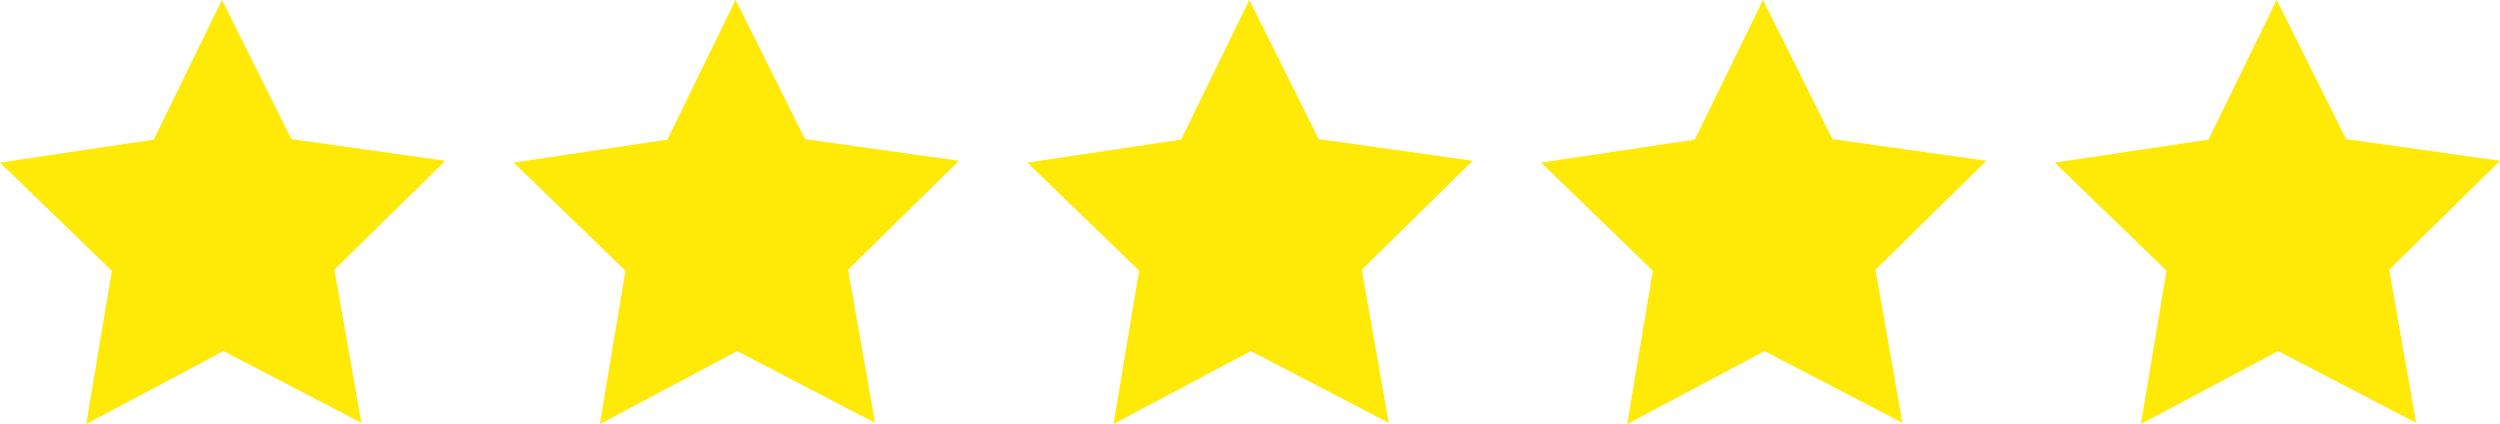 <svg xmlns="http://www.w3.org/2000/svg" width="151.497" height="25.697" viewBox="0 0 151.497 25.697">
  <g id="stars-01" transform="translate(-8.074 -6.346)">
    <path id="Path_1" data-name="Path 1" d="M25.728,14.776l9.328,1.314-6.717,6.6,1.632,9.278-8.357-4.348L13.3,32.043l1.553-9.291L8.074,16.2l9.317-1.394,4.133-8.465Z" fill="#ffe906"/>
    <path id="Path_2" data-name="Path 2" d="M56.857,14.776l9.328,1.314-6.717,6.6L61.1,31.972l-8.357-4.348-8.319,4.419,1.553-9.291L39.2,16.2l9.316-1.394,4.133-8.465Z" fill="#ffe906"/>
    <path id="Path_3" data-name="Path 3" d="M87.986,14.776l9.328,1.314-6.718,6.6,1.632,9.278-8.356-4.348-8.319,4.419,1.552-9.291L70.332,16.2l9.316-1.394,4.133-8.465Z" fill="#ffe906"/>
    <path id="Path_4" data-name="Path 4" d="M119.115,14.776l9.327,1.314-6.717,6.6,1.632,9.278L115,27.624l-8.319,4.419,1.553-9.291L101.461,16.2l9.316-1.394,4.133-8.465Z" fill="#ffe906"/>
    <path id="Path_5" data-name="Path 5" d="M150.243,14.776l9.328,1.314-6.717,6.6,1.632,9.278-8.357-4.348-8.319,4.419,1.553-9.291L132.589,16.2l9.316-1.394,4.133-8.465Z" fill="#ffe906"/>
  </g>
</svg>
